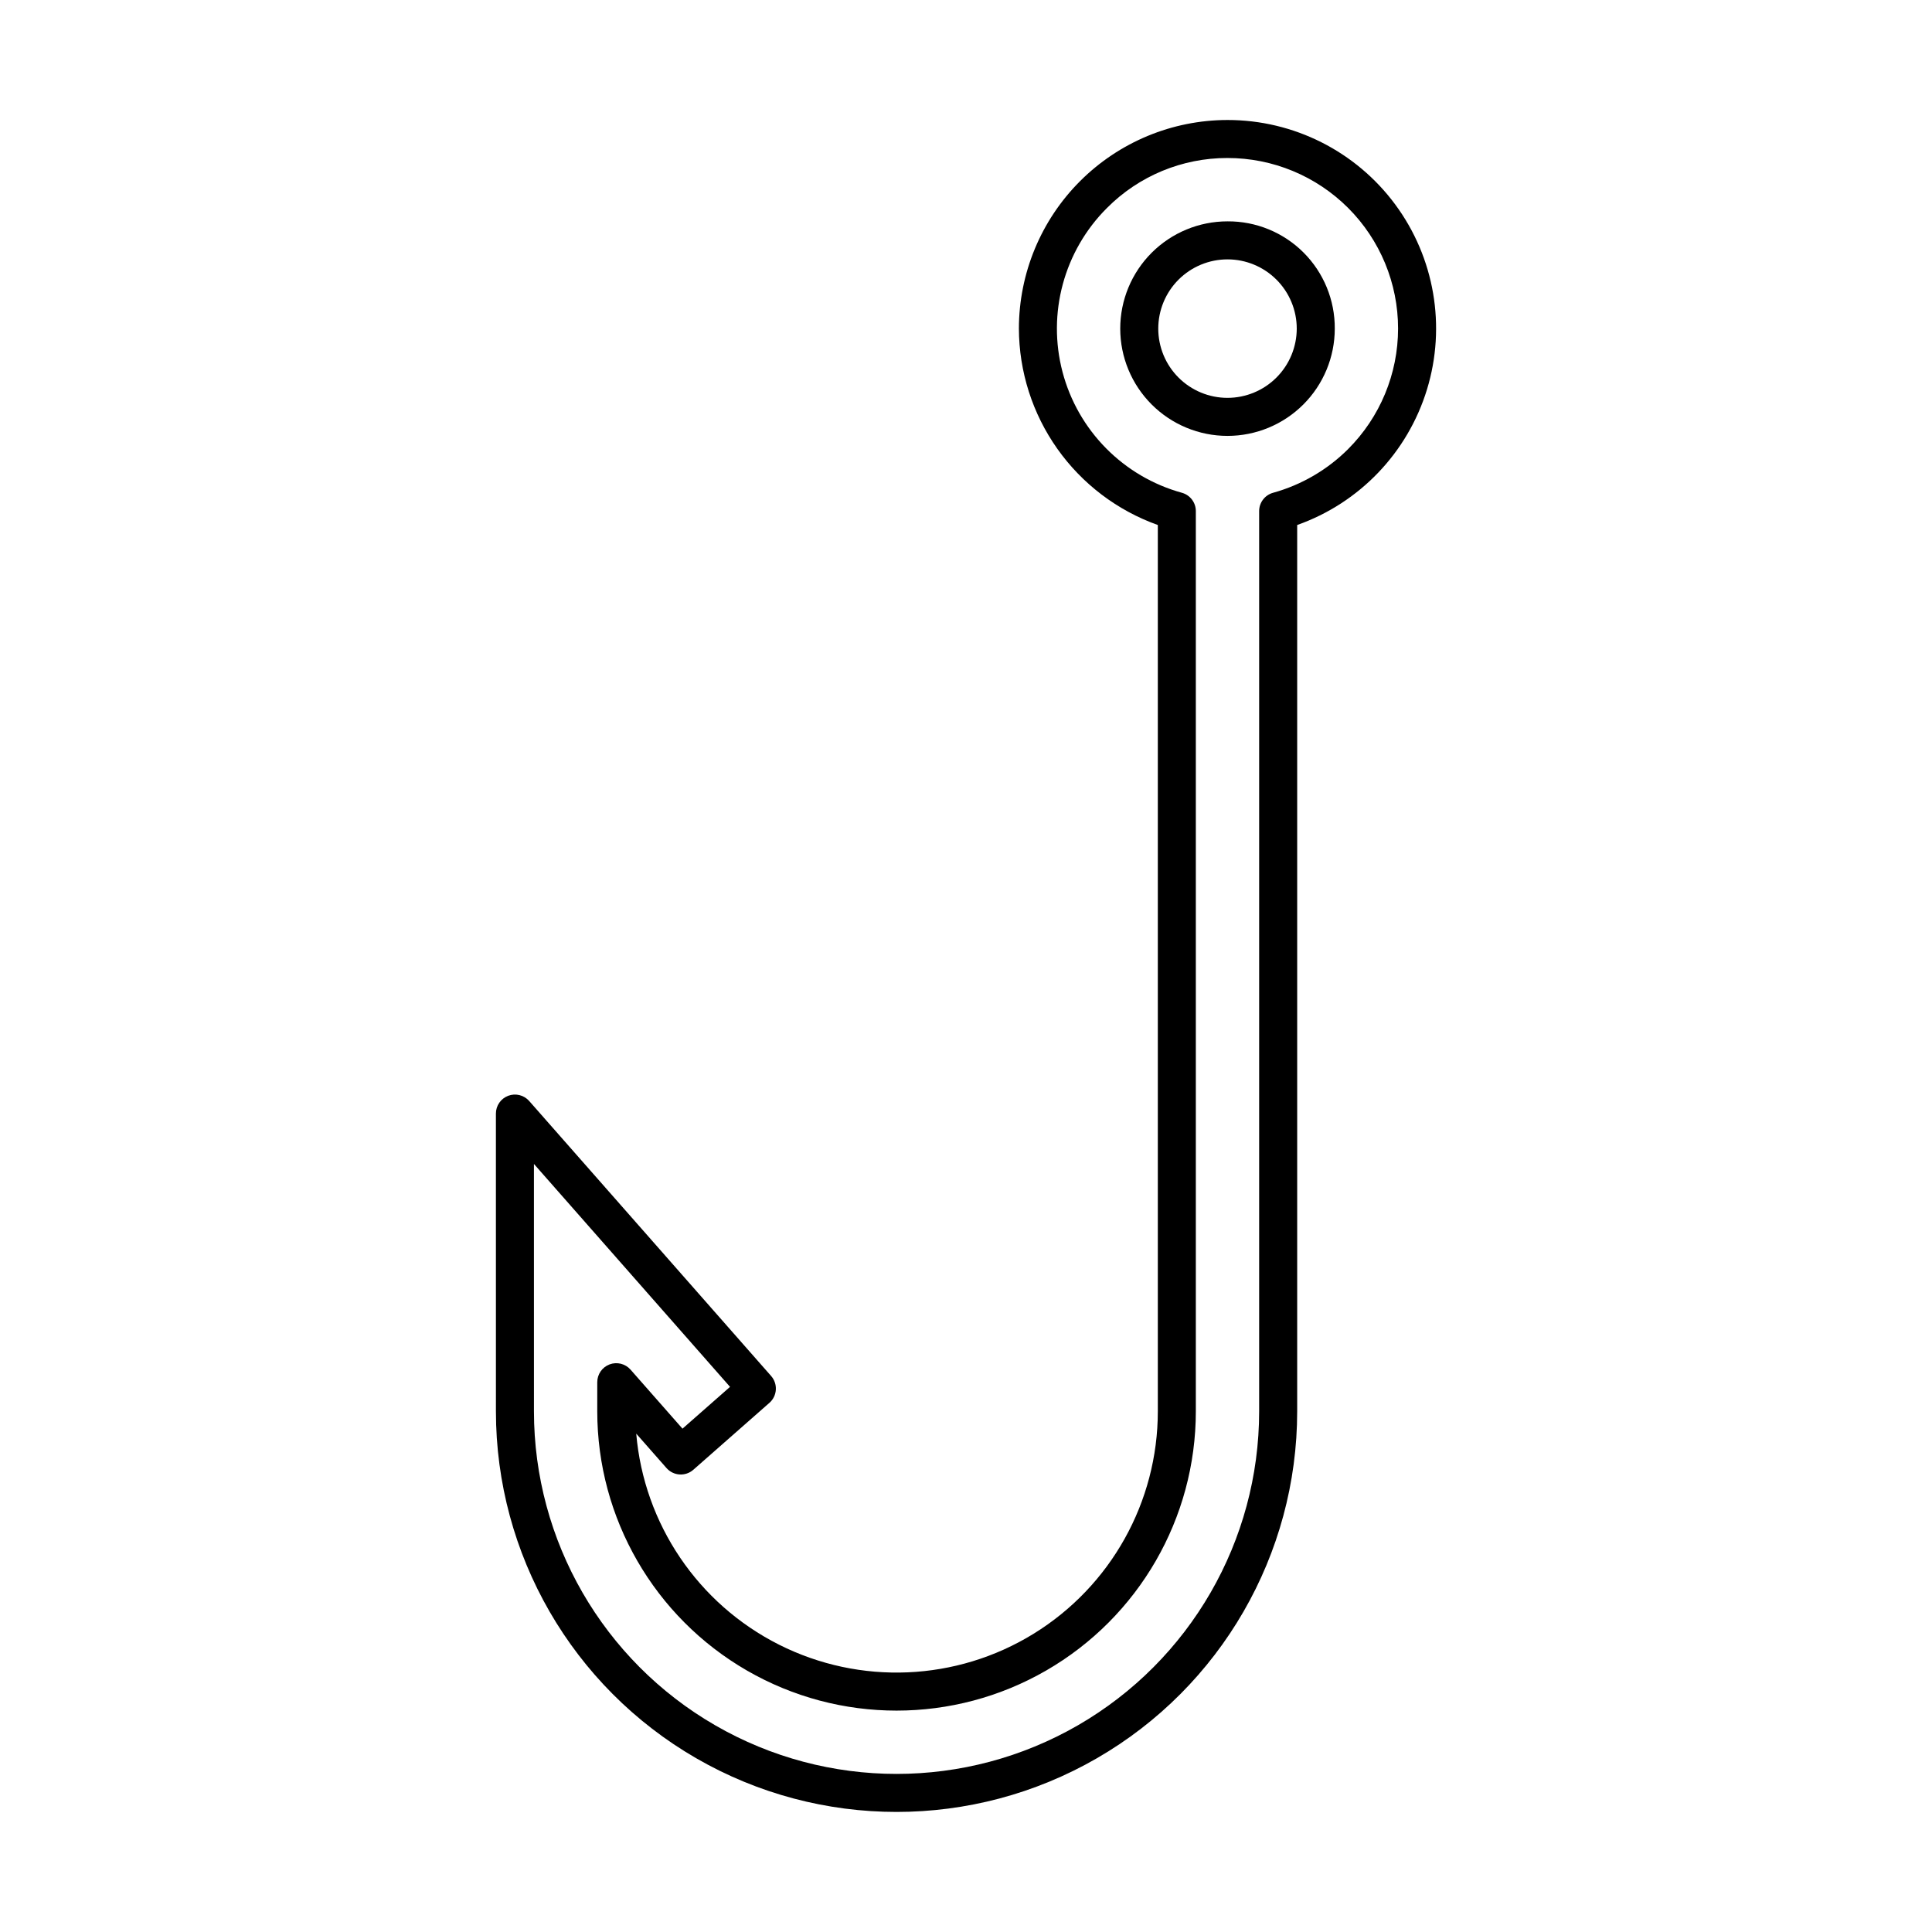<?xml version="1.0" encoding="UTF-8"?>
<!-- Uploaded to: SVG Repo, www.svgrepo.com, Generator: SVG Repo Mixer Tools -->
<svg fill="#000000" width="800px" height="800px" version="1.1" viewBox="144 144 512 512" xmlns="http://www.w3.org/2000/svg">
 <g>
  <path d="m469.3 175.8h-0.004c-14.656 0.016-28.707 5.844-39.07 16.207-10.363 10.363-16.191 24.418-16.207 39.074 0.035 11.41 3.59 22.531 10.18 31.848 6.586 9.312 15.891 16.371 26.637 20.203v234.88c0 24.031-12.461 46.348-32.926 58.953-20.461 12.605-45.996 13.695-67.461 2.887-21.461-10.809-35.785-31.977-37.84-55.922l8.023 9.121c1.84 2.086 5.019 2.289 7.109 0.453l20.164-17.738v0.004c1.004-0.883 1.613-2.129 1.699-3.461 0.086-1.332-0.359-2.644-1.242-3.648l-64.117-72.883c-1.387-1.574-3.602-2.125-5.562-1.387-1.961 0.742-3.262 2.617-3.262 4.715l0.004 78.906c0 37.93 20.238 72.98 53.086 91.945 32.848 18.965 73.32 18.965 106.17 0 32.852-18.965 53.086-54.016 53.086-91.945v-234.88c16.516-5.844 29.281-19.176 34.402-35.934 5.121-16.754 1.992-34.945-8.434-49.027s-26.914-22.383-44.434-22.371zm31.949 87.23c-5.519 5.5-12.363 9.48-19.871 11.562-2.18 0.605-3.688 2.59-3.691 4.852v238.57c0 34.332-18.312 66.055-48.043 83.219-29.734 17.164-66.363 17.164-96.094 0-29.73-17.164-48.047-48.887-48.047-83.219l-0.004-65.555 51.969 59.074-12.602 11.078-13.766-15.645c-1.383-1.57-3.602-2.121-5.562-1.383-1.961 0.742-3.258 2.617-3.258 4.715v7.715c0 28.336 15.117 54.52 39.656 68.691 24.543 14.168 54.777 14.168 79.316 0 24.539-14.172 39.656-40.355 39.656-68.691v-238.57c0-2.262-1.508-4.246-3.688-4.852-15.496-4.277-27.547-16.473-31.641-32.016-4.09-15.547 0.391-32.094 11.773-43.449 8.449-8.508 19.949-13.277 31.941-13.254h0.004c11.988-0.004 23.488 4.754 31.969 13.23 8.477 8.48 13.238 19.977 13.238 31.969-0.004 11.988-4.773 23.484-13.258 31.957z"/>
  <path d="m469.3 202.66c-7.539 0-14.77 2.996-20.102 8.328-5.328 5.328-8.324 12.559-8.324 20.098 0 7.539 2.996 14.77 8.328 20.102 5.328 5.332 12.559 8.328 20.098 8.328s14.77-2.996 20.102-8.328c5.332-5.328 8.324-12.559 8.328-20.098 0.047-7.555-2.93-14.816-8.273-20.16-5.34-5.34-12.602-8.32-20.156-8.27zm0 46.777c-4.867 0-9.535-1.934-12.977-5.375-3.441-3.441-5.371-8.109-5.371-12.977 0-4.867 1.934-9.535 5.375-12.977 3.441-3.441 8.109-5.371 12.977-5.371 4.867 0 9.531 1.934 12.973 5.375 3.441 3.441 5.375 8.109 5.375 12.977-0.008 4.863-1.941 9.527-5.383 12.969-3.438 3.438-8.105 5.375-12.969 5.379z"/>
 </g>
</svg>